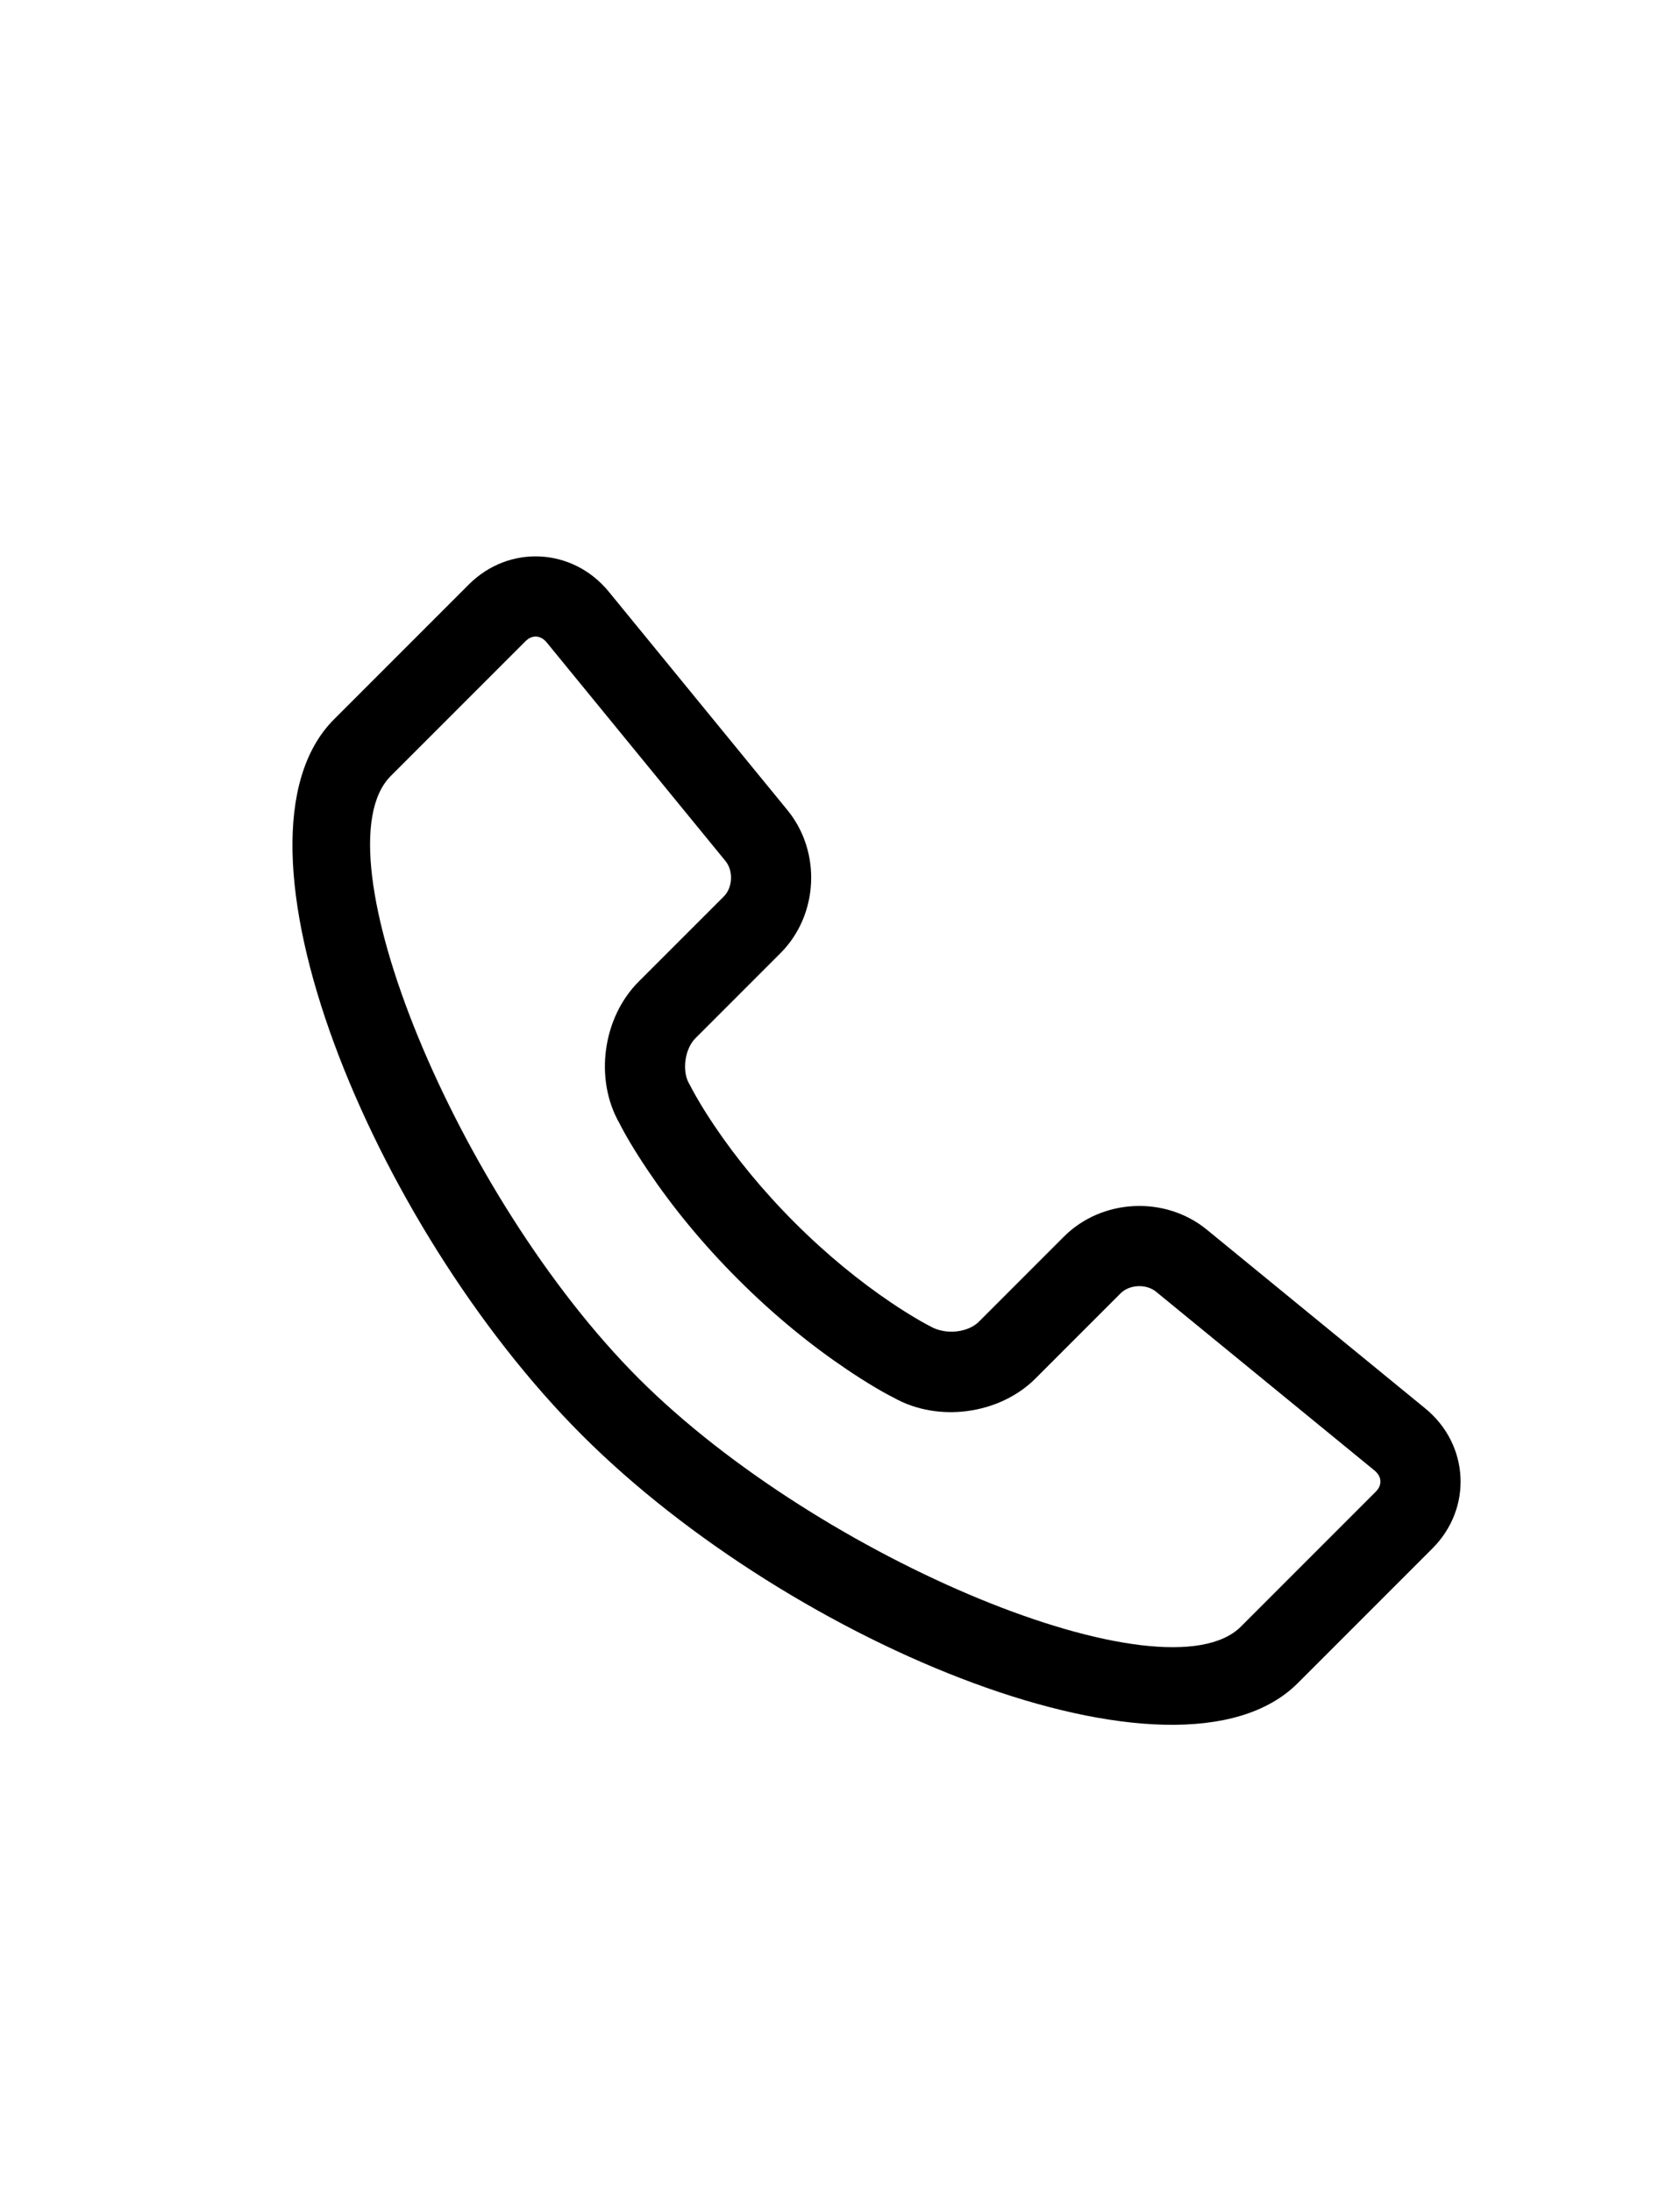<?xml version="1.0" encoding="UTF-8"?> <svg xmlns="http://www.w3.org/2000/svg" width="92" height="120" viewBox="0 0 92 120" fill="none"> <g clip-path="url(#clip0_1_65)"> <path d="M78.442 84.772L71.064 92.15C64.483 98.733 43.382 90.08 31.873 78.571C20.363 67.062 11.71 45.961 18.294 39.378L25.672 32C27.875 29.797 31.364 29.982 33.338 32.394L43.124 44.356C44.992 46.639 44.825 50.097 42.742 52.18L38.081 56.842C37.493 57.43 37.332 58.65 37.745 59.339C37.872 59.58 37.967 59.76 38.122 60.032C38.394 60.508 38.729 61.05 39.132 61.646C40.295 63.371 41.751 65.165 43.514 66.929C45.278 68.692 47.074 70.149 48.802 71.315C49.401 71.718 49.944 72.055 50.421 72.328C50.694 72.483 50.876 72.579 50.952 72.616C51.799 73.103 53.021 72.944 53.601 72.363L58.263 67.701C60.345 65.619 63.805 65.453 66.087 67.319L78.048 77.106C80.463 79.082 80.648 82.567 78.442 84.772ZM34.977 53.738L39.639 49.077C40.125 48.59 40.169 47.676 39.727 47.136L29.941 35.175C29.608 34.767 29.139 34.742 28.777 35.105L21.399 42.483C17.27 46.612 25.018 65.507 34.977 75.467C44.936 85.425 63.833 93.173 67.96 89.046L75.338 81.667C75.703 81.303 75.678 80.838 75.268 80.503L63.307 70.717C62.768 70.276 61.852 70.32 61.367 70.805L56.706 75.467C54.736 77.436 51.38 77.89 48.955 76.526C48.392 76.245 47.493 75.727 46.348 74.954C44.395 73.638 42.382 72.004 40.411 70.033C38.44 68.061 36.807 66.051 35.493 64.101C34.727 62.966 34.212 62.074 33.931 61.512C32.534 59.087 32.999 55.716 34.977 53.738Z" fill="black"></path> </g> <defs> <clipPath id="clip0_1_65"> <rect width="15.992" height="16.688" fill="white" transform="matrix(4 0 0 4 16.016 28)"></rect> </clipPath> </defs> </svg> 